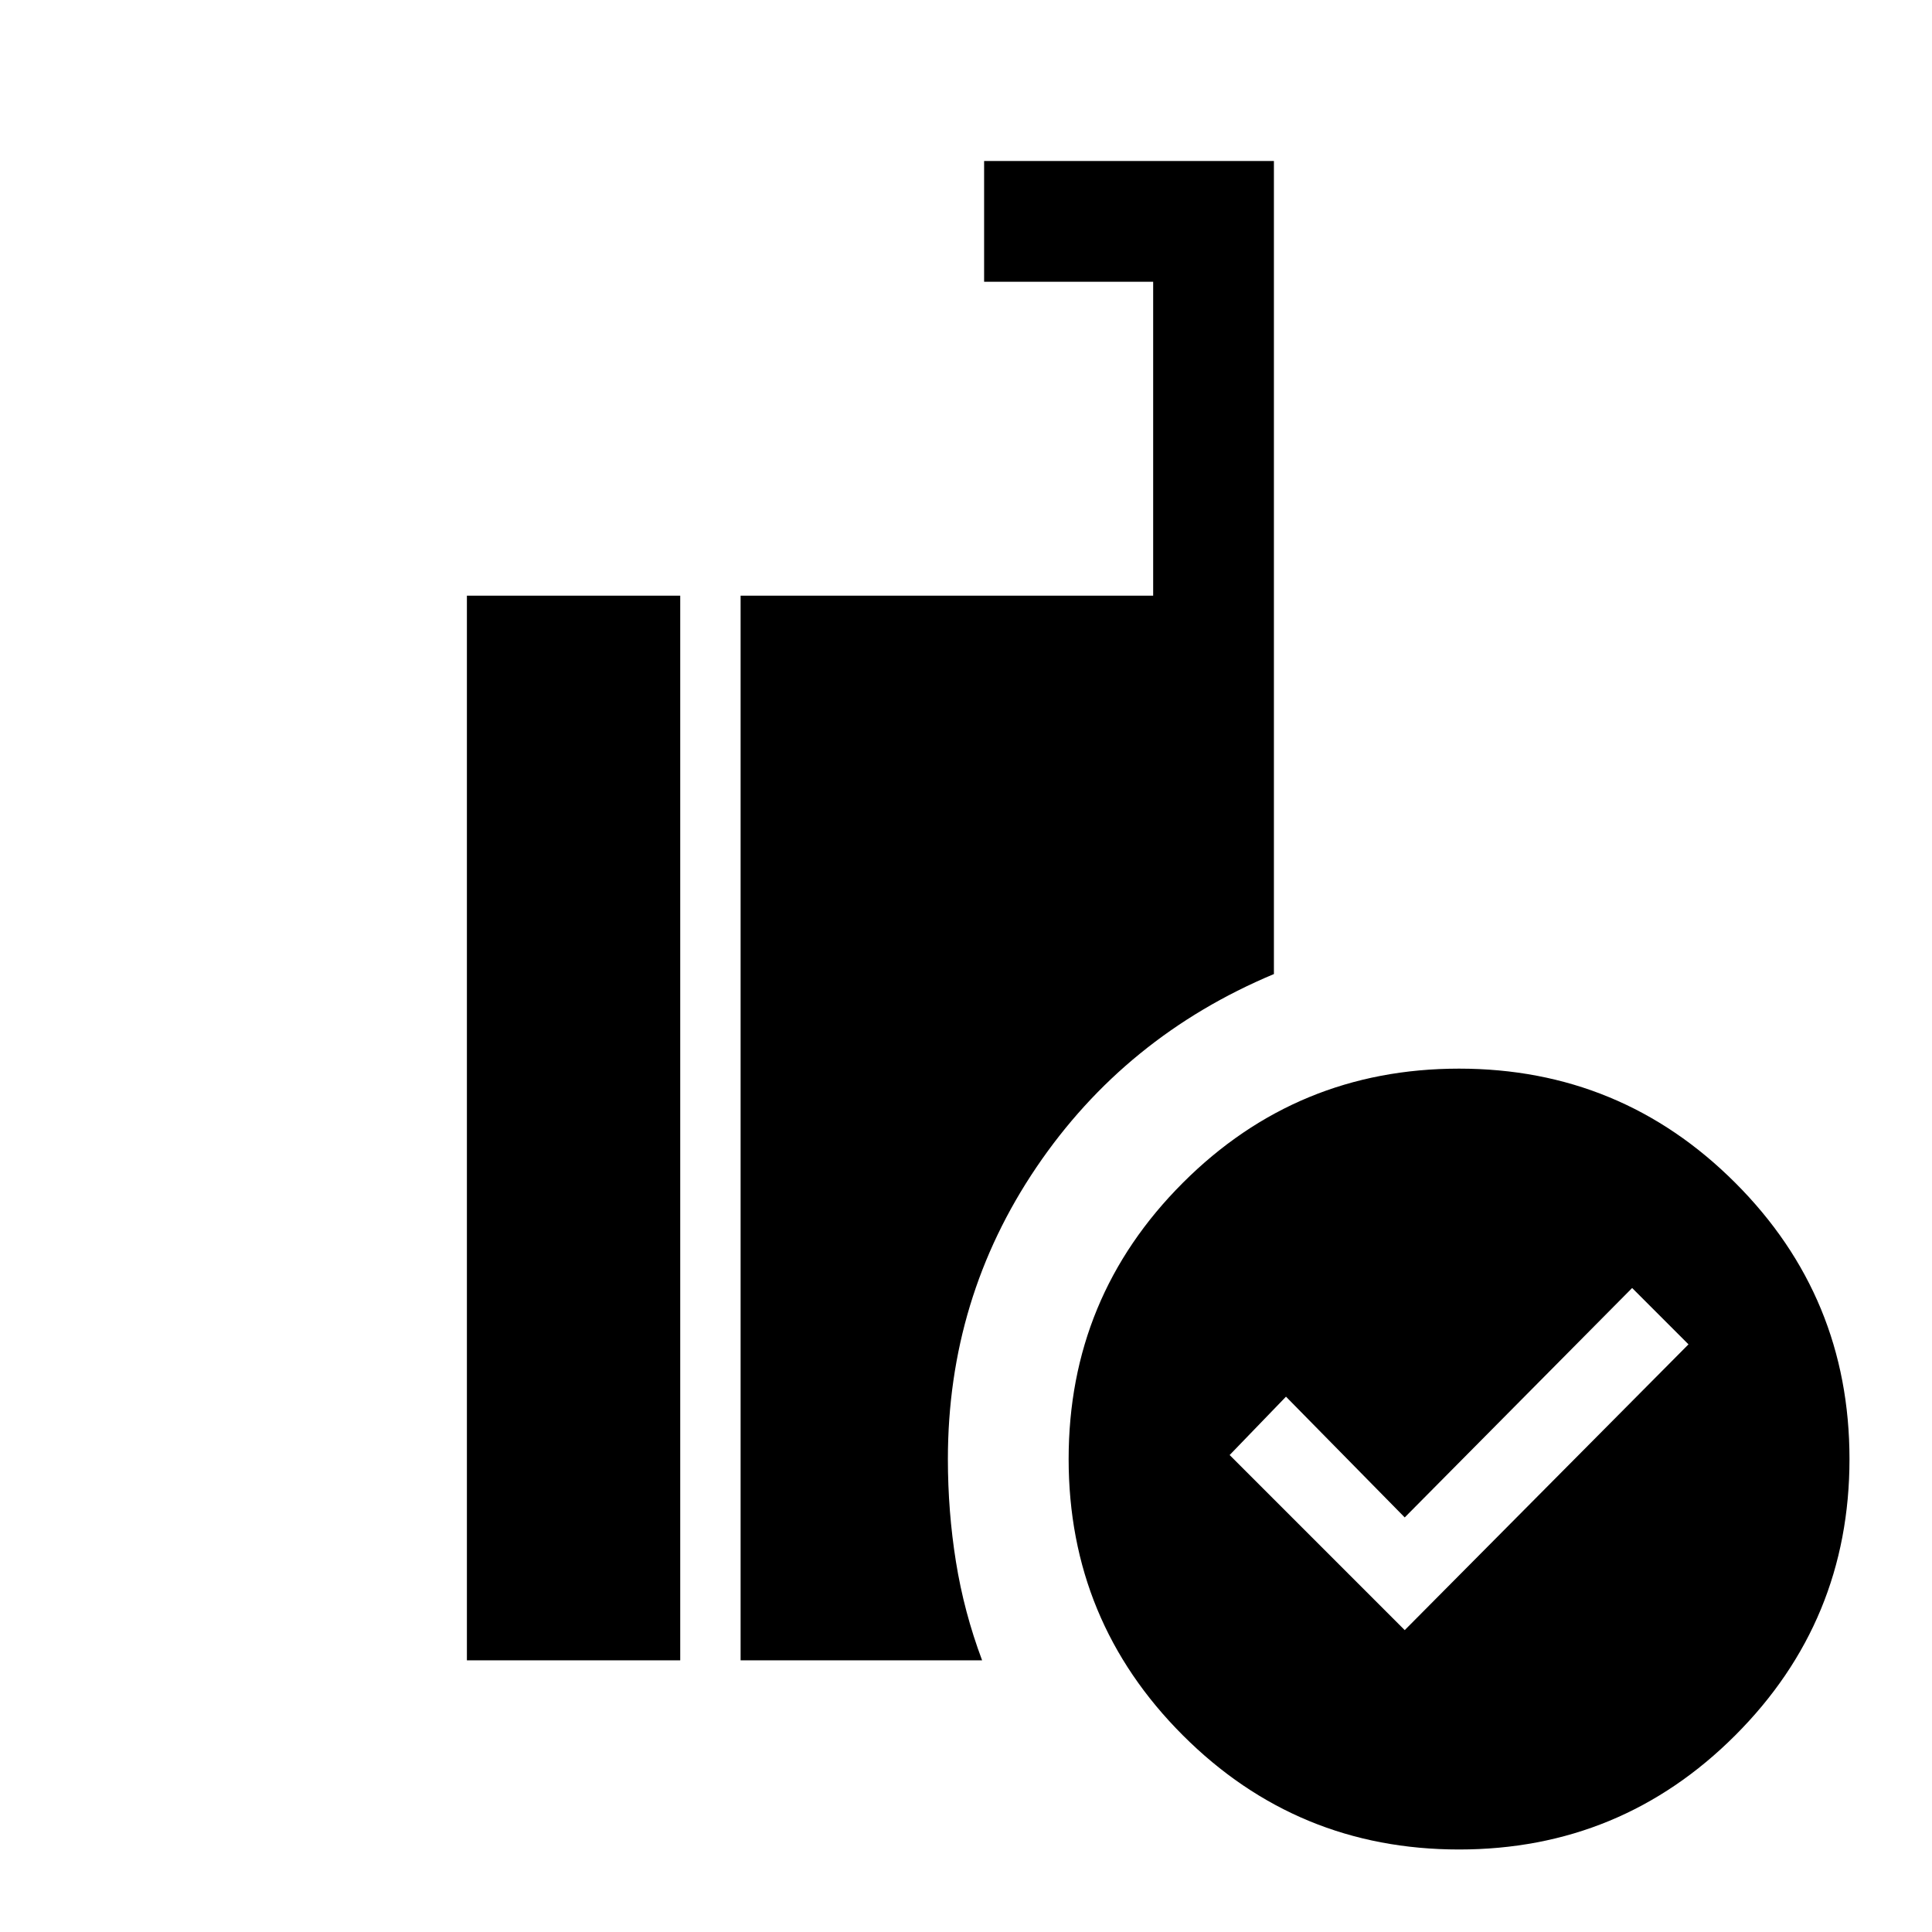 <svg xmlns="http://www.w3.org/2000/svg" width="48" height="48" viewBox="0 -960 960 960"><path d="m698-150 141-142-28-28-113 114-59-60-28 29 87 87Zm27 109q-80.51 0-137.255-56.745Q531-154.49 531-235q0-80.51 56.745-137.255Q644.49-429 725-429q80.51 0 137.255 56.745Q919-315.51 919-235q0 80.51-56.745 137.255Q805.51-41 725-41Zm-357-94v-529h205v-156h-84v-60h144v404q-74 31-118 96t-44 145q0 26 4 51t13 49H368Zm-136 0v-529h106v529H232Z"/></svg>